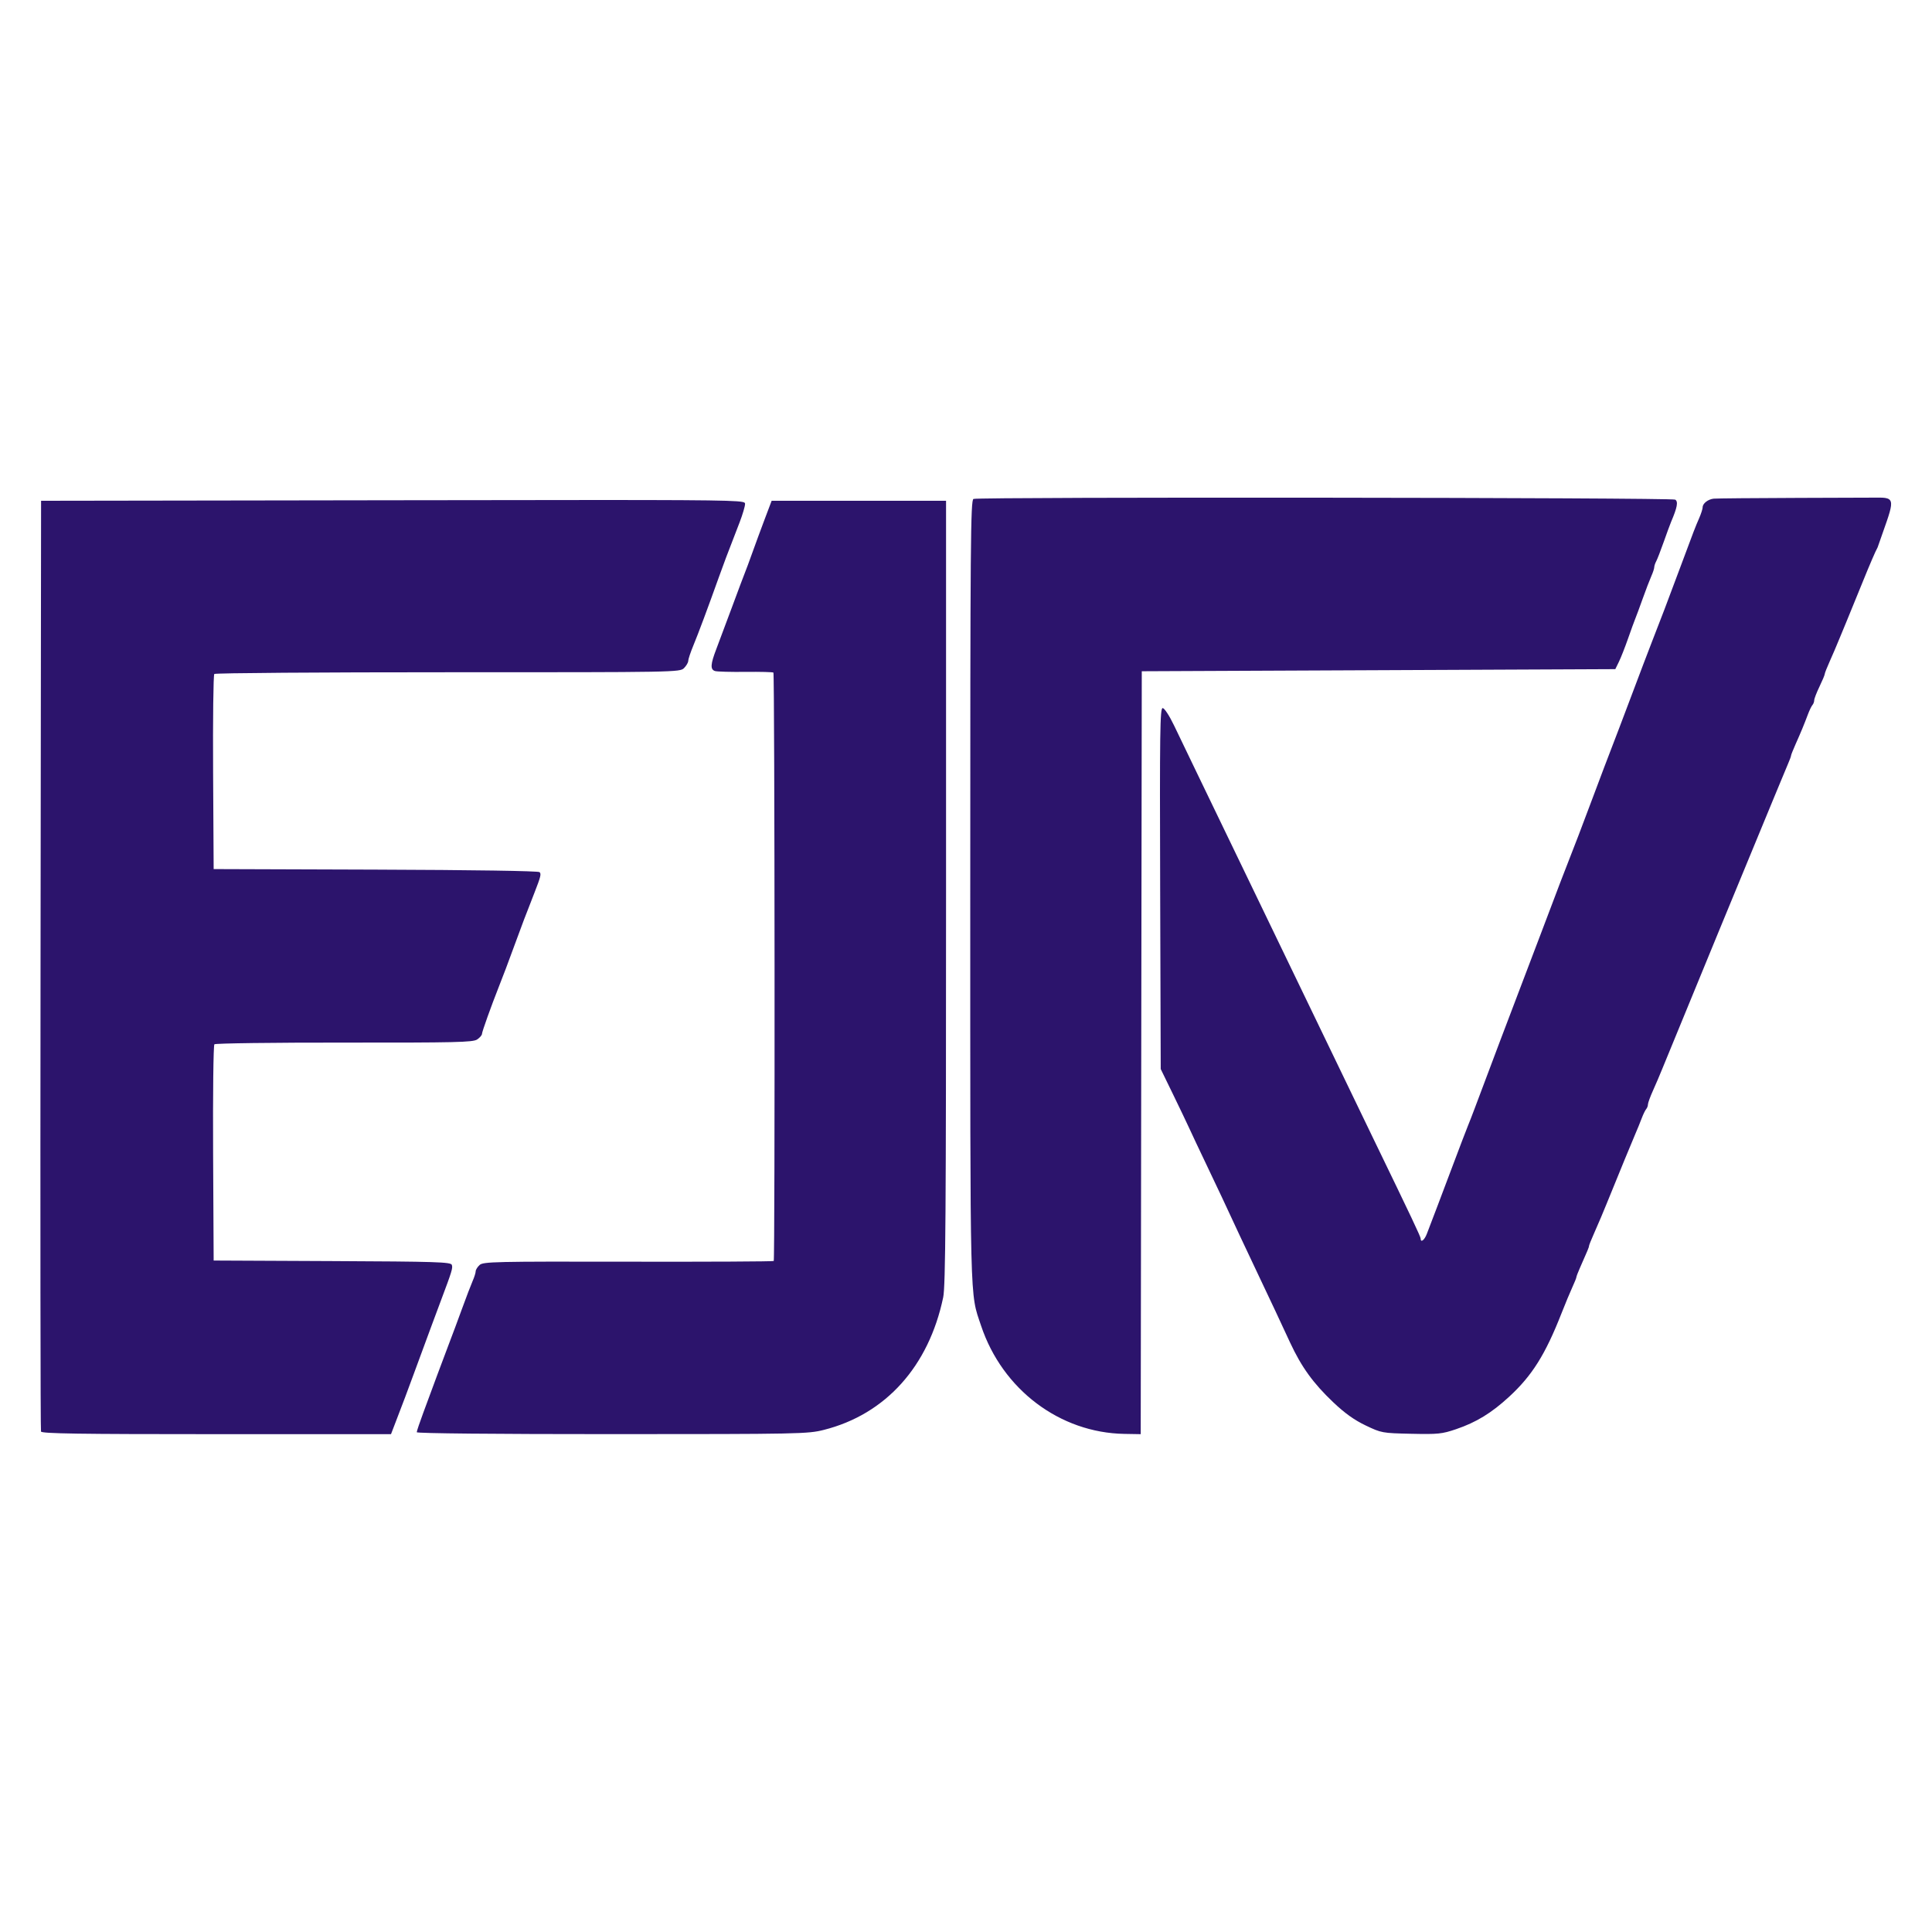 <?xml version="1.0" encoding="UTF-8" standalone="no"?>
<!-- Created with Inkscape (http://www.inkscape.org/) -->

<svg
   width="100%"
   height="100%"
   viewBox="0 0 2032 2032"
   version="1.1"
   id="svg5"
   xml:space="preserve"
   inkscape:version="1.2.2 (732a01da63, 2022-12-09)"
   sodipodi:docname="EJTV.svg"
   xmlns:inkscape="http://www.inkscape.org/namespaces/inkscape"
   xmlns:sodipodi="http://sodipodi.sourceforge.net/DTD/sodipodi-0.dtd"
   xmlns="http://www.w3.org/2000/svg"
   xmlns:svg="http://www.w3.org/2000/svg"
   xmlns:rdf="http://www.w3.org/1999/02/22-rdf-syntax-ns#"
   xmlns:cc="http://creativecommons.org/ns#"
   xmlns:dc="http://purl.org/dc/elements/1.1/"><title
     id="title23">EJTV</title><sodipodi:namedview
     id="namedview7"
     pagecolor="#ffffff"
     bordercolor="#000000"
     borderopacity="0.25"
     inkscape:showpageshadow="2"
     inkscape:pageopacity="0.0"
     inkscape:pagecheckerboard="0"
     inkscape:deskcolor="#d1d1d1"
     inkscape:document-units="mm"
     showgrid="false"
     inkscape:zoom="0.10091146"
     inkscape:cx="3840"
     inkscape:cy="3840"
     inkscape:window-width="1920"
     inkscape:window-height="991"
     inkscape:window-x="-9"
     inkscape:window-y="-9"
     inkscape:window-maximized="1"
     inkscape:current-layer="layer1" /><defs
     id="defs2"><clipPath
       clipPathUnits="userSpaceOnUse"
       id="clipPath2983"><path
         id="path2985"
         style="fill:#ffffff;fill-opacity:1;stroke-width:1.974"
         d="m 1503.44,-221.813 -1.262,0.005 -79.76,0.266 c -44.562,0.149 -83.15,0.494 -85.75,0.768 -5.747,0.605 -11.158,4.815 -11.158,8.682 0,1.565 -1.562,6.452 -3.471,10.861 -4.38,10.114 -4.2,9.646 -19.777,51.439 -13.037,34.979 -18.131,48.367 -28.206,74.138 -2.961,7.573 -12.198,31.879 -20.527,54.014 -8.329,22.135 -17.387,45.964 -20.129,52.954 -2.742,6.99 -10.865,28.438 -18.051,47.661 -7.186,19.223 -13.843,36.857 -14.793,39.187 -1.641,4.026 -7.218,18.403 -18.074,46.6 -2.691,6.99 -11.725,30.82 -20.075,52.956 -8.35,22.135 -17.413,45.966 -20.14,52.956 -4.522,11.595 -35.61,93.841 -46.037,121.797 -2.39,6.408 -5.535,14.51 -6.989,18.005 -1.454,3.495 -8.549,22.082 -15.765,41.305 -7.217,19.223 -13.876,36.857 -14.797,39.187 -2.022,5.113 -7.184,18.637 -10.712,28.066 -2.401,6.418 -6.299,9.429 -6.299,4.866 0,-1.88 -8.726,-20.316 -47.675,-100.715 -15.726,-32.461 -36.447,-75.417 -58.243,-120.737 -6.723,-13.98 -19.602,-40.67 -28.618,-59.31 -9.017,-18.64 -22.35,-46.283 -29.629,-61.428 -7.279,-15.145 -20.618,-42.788 -29.643,-61.428 -9.025,-18.64 -23.056,-47.713 -31.181,-64.605 -8.125,-16.893 -18.558,-38.578 -23.184,-48.189 -4.806,-9.985 -9.727,-17.475 -11.482,-17.475 -2.663,0 -2.997,24.126 -2.508,181.636 l 0.565,181.637 12.272,25.207 c 6.749,13.864 14.267,29.592 16.706,34.951 2.439,5.359 10.128,21.657 17.088,36.22 11.789,24.667 18.569,39.094 33.346,70.96 3.241,6.99 11.342,24.148 18.003,38.128 6.66,13.98 14.769,31.137 18.019,38.127 3.25,6.99 9.905,21.281 14.789,31.756 11.507,24.683 23.201,40.856 43.439,60.08 11.526,10.948 21.182,17.854 32.567,23.291 15.907,7.596 16.691,7.74 45.838,8.388 27.028,0.601 31.031,0.192 45.191,-4.617 20.29,-6.89 35.652,-16.282 53.422,-32.66 23.179,-21.362 36.417,-42.474 52.766,-84.151 3.65,-9.303 8.494,-20.956 10.767,-25.895 2.273,-4.939 4.133,-9.561 4.133,-10.271 0,-0.71 1.543,-4.772 3.429,-9.026 7.909,-17.84 9.28,-21.147 9.28,-22.375 0,-0.71 2.018,-5.81 4.483,-11.331 2.466,-5.521 5.866,-13.374 7.557,-17.452 1.691,-4.078 3.963,-9.558 5.049,-12.179 1.086,-2.621 2.841,-6.911 3.9,-9.532 8.576,-21.229 22.481,-55.021 25.496,-61.957 2.025,-4.66 4.94,-11.81 6.476,-15.887 1.536,-4.078 3.592,-8.319 4.571,-9.426 0.978,-1.107 1.779,-3.226 1.779,-4.708 0,-1.483 2.27,-7.726 5.045,-13.874 2.775,-6.148 6.961,-15.944 9.302,-21.769 6.577,-16.37 108.541,-263.953 111.661,-271.131 1.519,-3.495 4.881,-11.597 7.472,-18.005 2.591,-6.408 6.027,-14.654 7.635,-18.325 1.608,-3.671 2.923,-7.256 2.923,-7.967 0,-0.71 2.018,-5.809 4.483,-11.33 5.378,-12.042 8.764,-20.222 12.484,-30.161 1.526,-4.078 3.576,-8.32 4.554,-9.427 0.978,-1.107 1.779,-3.256 1.779,-4.776 0,-1.52 2.382,-7.703 5.295,-13.741 2.913,-6.037 5.296,-11.726 5.296,-12.641 0,-0.915 2.271,-6.694 5.046,-12.842 2.775,-6.148 7.164,-16.421 9.752,-22.829 2.589,-6.408 5.94,-14.51 7.448,-18.005 1.508,-3.495 8.712,-21.129 16.008,-39.187 6.978,-17.271 13.187,-31.631 14.595,-33.881 0.064,-0.102 0.427,-0.903 0.449,-0.964 15.264,-44.123 19.865,-49.943 1.776,-49.884 z m -557.853,0.072 c -175.449,-0.177 -351.171,0.181 -353.956,1.25 -2.915,1.118 -3.257,42.615 -3.255,394.48 0.003,424.848 -0.53,403.453 10.861,437.579 21.429,64.205 79.239,107.854 144.291,108.946 l 16.41,0.276 0.536,-383.926 0.535,-383.925 238.295,-1.059 238.294,-1.06 3.629,-7.414 c 1.996,-4.078 6.126,-14.562 9.177,-23.3 3.051,-8.738 6.347,-17.793 7.325,-20.123 0.978,-2.33 4.33,-11.385 7.448,-20.122 3.119,-8.738 7.008,-18.891 8.643,-22.562 1.635,-3.671 2.973,-7.735 2.973,-9.031 0,-1.296 0.893,-4.012 1.986,-6.035 1.093,-2.023 4.506,-10.826 7.584,-19.564 3.078,-8.738 6.41,-17.793 7.405,-20.123 6.196,-14.516 7.278,-20.342 4.145,-22.323 -1.698,-1.073 -176.875,-1.787 -352.324,-1.964 z m -734.029,2.33 c -49.74,0.008 -115.957,0.106 -204.103,0.239 l -354.27,0.536 -0.542,467.066 c -0.299,256.885 -0.09,468.256 0.464,469.713 0.794,2.089 38.081,2.648 176.638,2.648 H 5.375 l 4.676,-12.18 c 9.149,-23.831 10.435,-27.249 18.141,-48.189 14.715,-39.989 22.657,-61.447 27.438,-74.138 11.096,-29.456 12.122,-32.823 10.937,-35.911 -1.092,-2.845 -15.761,-3.306 -120.466,-3.787 l -119.223,-0.548 -0.55,-107.903 c -0.302,-59.347 0.276,-108.729 1.285,-109.738 1.009,-1.009 59.802,-1.777 130.652,-1.708 112.046,0.109 129.461,-0.297 133.751,-3.107 2.713,-1.777 4.932,-4.354 4.932,-5.725 0,-2.036 9.271,-27.948 16.881,-47.186 4.837,-12.227 8.981,-23.205 15.992,-42.364 4.263,-11.65 8.505,-23.088 9.427,-25.418 0.922,-2.33 3.334,-8.526 5.361,-13.769 2.026,-5.242 4.427,-11.438 5.335,-13.769 6.14,-15.757 6.782,-18.384 4.939,-20.227 -1.193,-1.193 -67.101,-2.205 -164.996,-2.53 l -163.009,-0.542 -0.552,-97.31 c -0.303,-53.52 0.239,-98.099 1.204,-99.065 0.965,-0.965 106.783,-1.742 235.151,-1.725 230.436,0.029 233.449,-0.021 237.623,-4.197 2.325,-2.325 4.229,-5.595 4.229,-7.266 0,-1.671 2.296,-8.581 5.103,-15.357 5.034,-12.153 14.475,-37.428 25.566,-68.451 3.124,-8.738 6.443,-17.793 7.375,-20.123 1.727,-4.318 3.968,-10.139 13.669,-35.502 3.013,-7.876 5.478,-16.219 5.478,-18.541 0,-3.15 -0.947,-3.948 -150.168,-3.925 z m 176.925,0.775 -6.812,18.005 c -3.746,9.903 -9.367,25.154 -12.49,33.892 -3.123,8.738 -6.475,17.792 -7.45,20.122 -0.975,2.33 -6.706,17.582 -12.733,33.892 -6.028,16.31 -13.255,35.622 -16.061,42.915 -6.064,15.761 -6.389,21.006 -1.395,22.548 2.039,0.629 15.855,1.007 30.704,0.839 14.848,-0.168 27.457,0.154 28.018,0.715 1.321,1.321 1.635,590.874 0.316,592.193 -0.549,0.549 -66.485,0.873 -146.522,0.718 -134.096,-0.259 -145.834,0 -149.492,3.311 -2.183,1.976 -3.97,4.843 -3.97,6.37 0,1.527 -1.375,5.907 -3.055,9.733 -1.68,3.826 -6.521,16.488 -10.759,28.138 -4.238,11.65 -9.92,26.902 -12.625,33.892 -2.705,6.99 -8.252,21.765 -12.326,32.832 -4.074,11.068 -10.364,28.068 -13.977,37.779 -3.613,9.711 -6.568,18.529 -6.568,19.594 0,1.157 79.112,1.923 196.463,1.904 189.281,-0.029 197.078,-0.187 213.251,-4.262 62.159,-15.661 105.596,-63.89 120.135,-133.389 2.369,-11.322 2.88,-83.767 2.88,-407.755 v -393.987 h -87.766 z"
         sodipodi:nodetypes="sccccsssssssssssssssssssssssssscccssssssssccssssssssscsssssssssssssssssssssscssssccccccssssssssssscccccscssssccccscssssscsccccccsssssccccsscssccssssssssssccssc" /></clipPath></defs><g
     inkscape:label="Capa 1"
     inkscape:groupmode="layer"
     id="layer1"
     transform="translate(1382.659,209.516)"><rect
       style="fill:none;stroke-width:1.181"
       id="rect2987"
       width="2032"
       height="2032"
       x="-1382.659"
       y="-209.516" /><path
       id="rect7512"
       style="fill:#2c146c;fill-opacity:1;stroke-width:0.946"
       d="M -389.827,-277.032 V 776.009 H 1557.506 V -277.032 Z"
       clip-path="url(#clipPath2983)"
       transform="matrix(1.045,0,0,1.045,-977.037,545.655)" /></g></svg>
